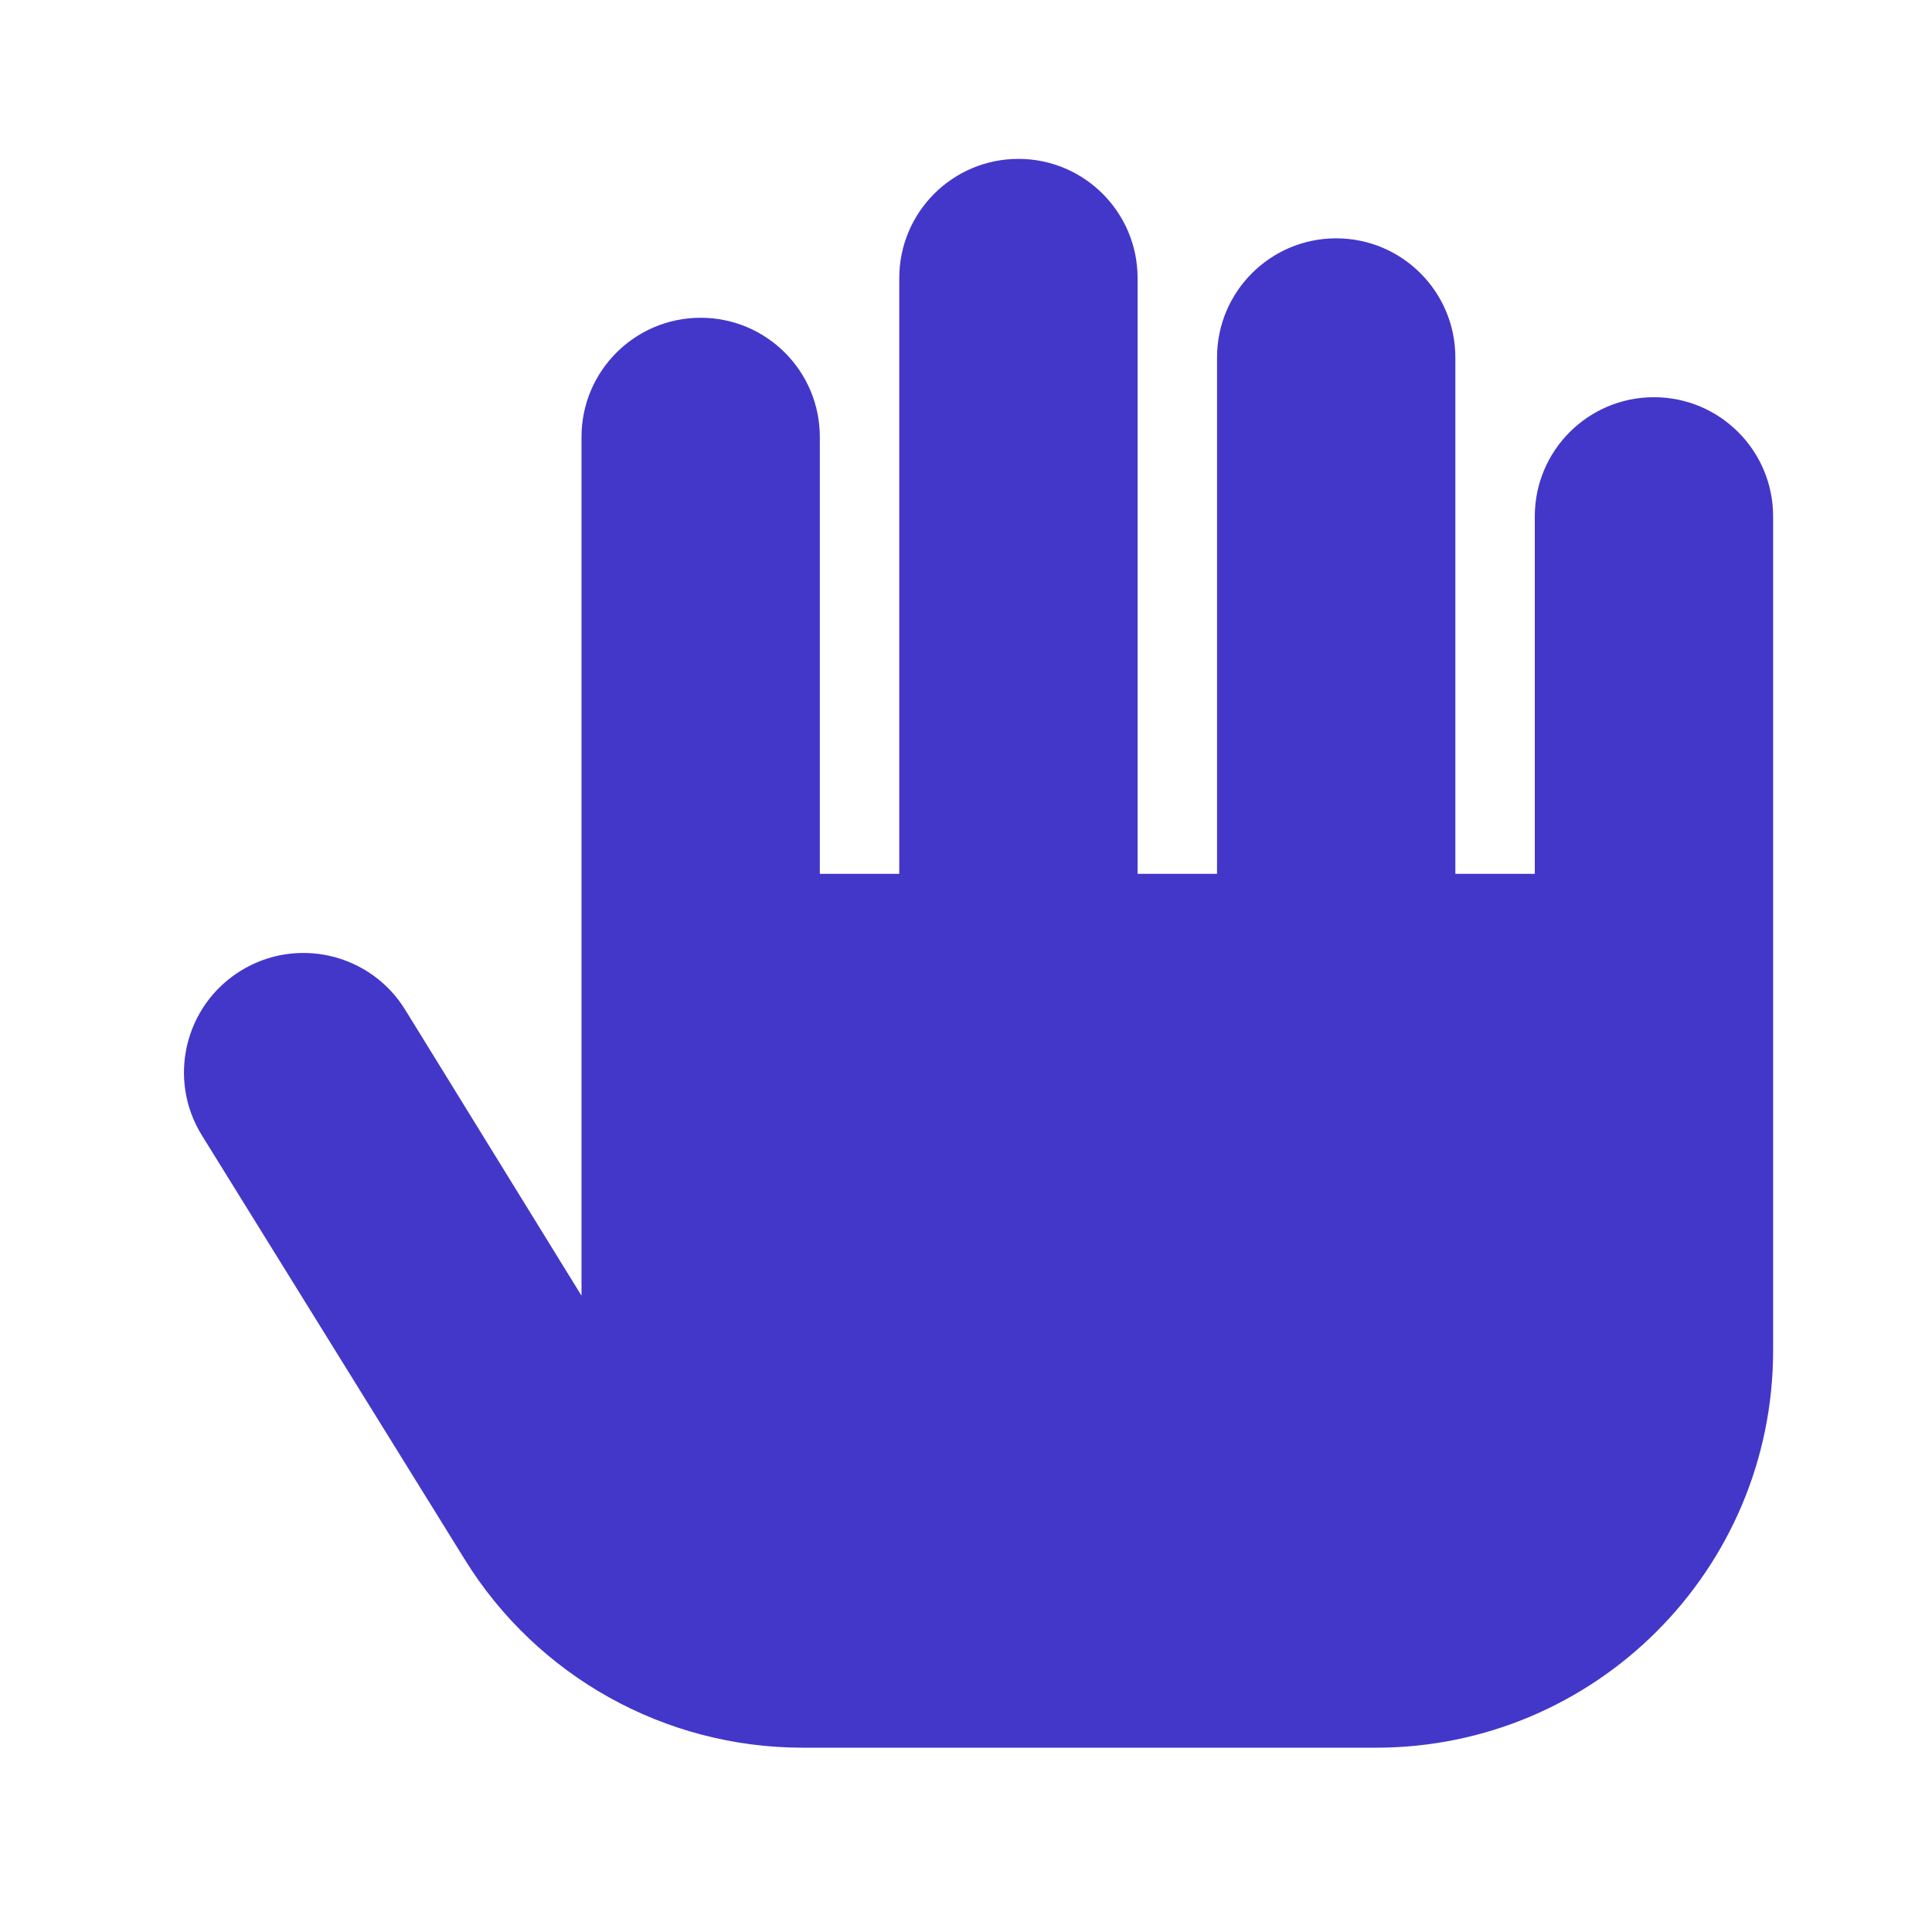 <svg width="76" height="76" xmlns="http://www.w3.org/2000/svg" xmlns:xlink="http://www.w3.org/1999/xlink" xml:space="preserve" overflow="hidden"><g transform="translate(-925 -72)"><g><g><g><g><path d="M990.062 87.625C987.474 87.625 985.375 89.724 985.375 92.312L985.375 106.375 982.25 106.375 982.25 86.062C982.25 83.474 980.151 81.375 977.562 81.375 974.974 81.375 972.875 83.474 972.875 86.062L972.875 106.375 969.75 106.375 969.75 82.938C969.75 80.349 967.651 78.25 965.062 78.25 962.474 78.25 960.375 80.349 960.375 82.938L960.375 106.375 957.25 106.375 957.25 89.188C957.25 86.599 955.151 84.5 952.562 84.5 949.974 84.5 947.875 86.599 947.875 89.188L947.875 122.969 940.938 111.719C939.574 109.51 936.678 108.824 934.469 110.188 932.26 111.551 931.574 114.447 932.938 116.656L943.281 133.344C946.127 137.946 951.152 140.747 956.562 140.75L979.125 140.75C987.754 140.75 994.75 133.754 994.75 125.125L994.75 92.312C994.75 89.724 992.651 87.625 990.062 87.625Z" fill="#4337CA" fill-rule="nonzero" fill-opacity="1"/></g></g></g></g></g></svg>